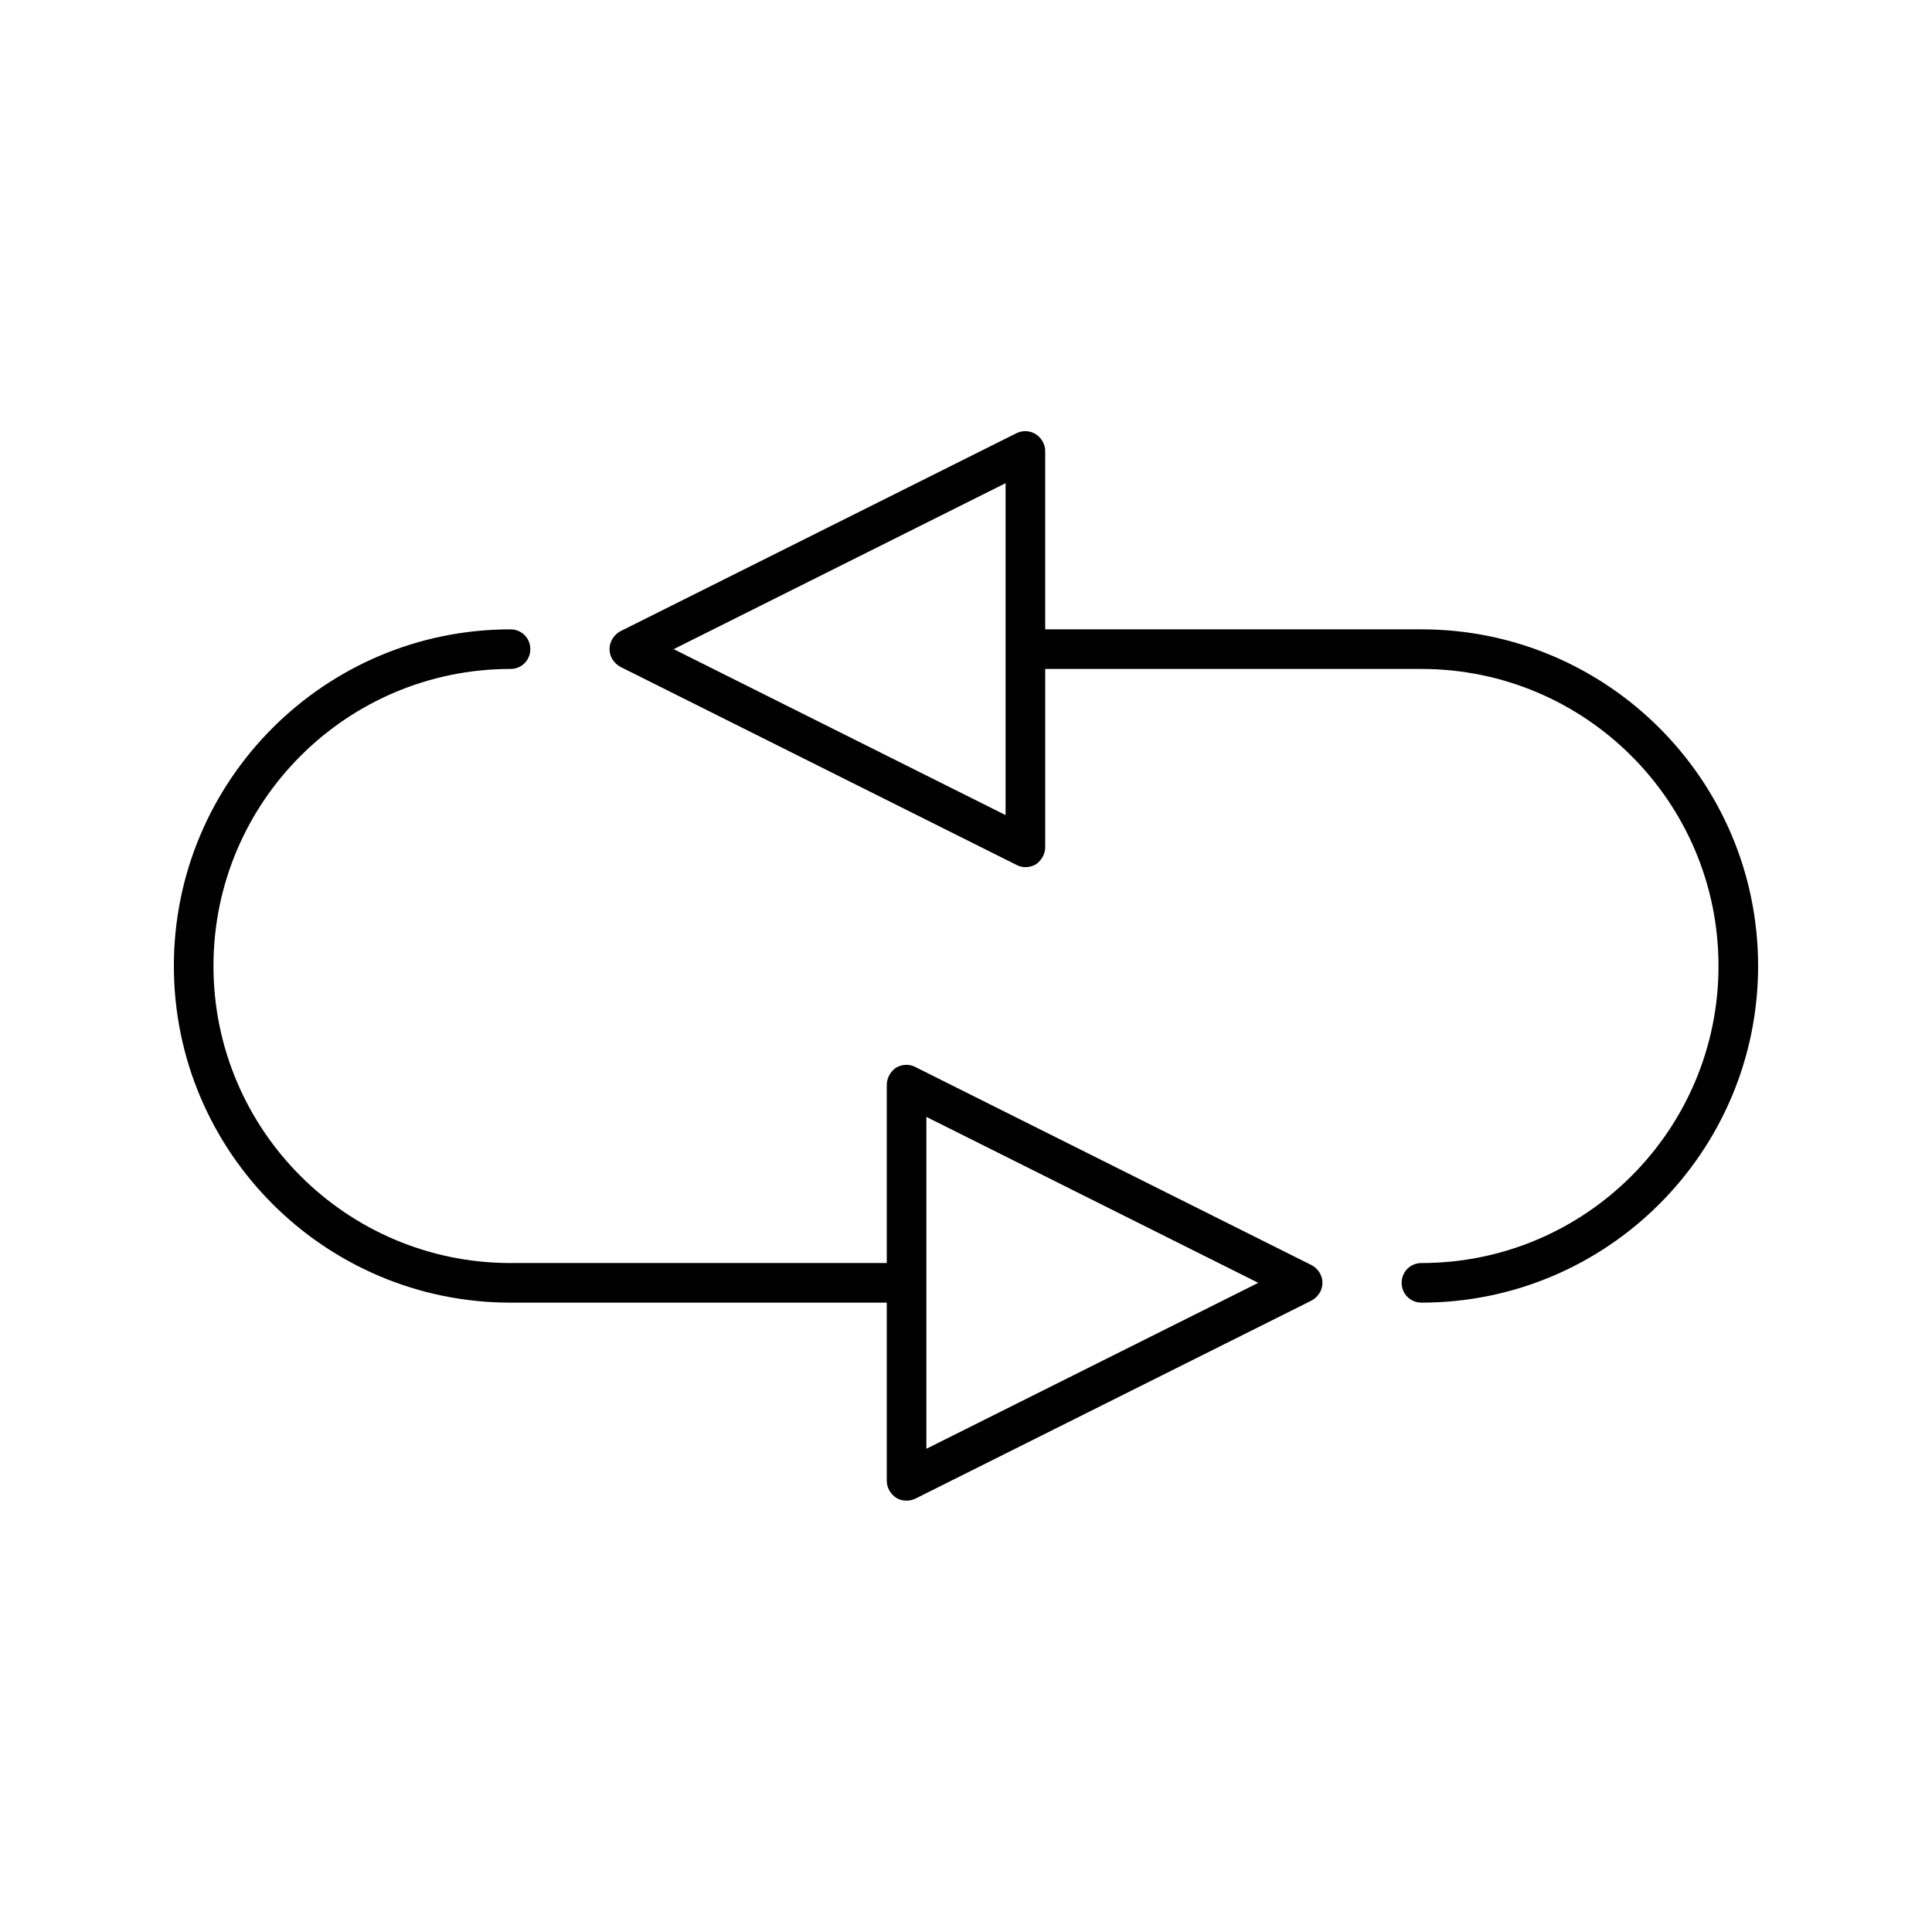 <?xml version="1.0" encoding="UTF-8"?>
<!-- Uploaded to: SVG Repo, www.svgrepo.com, Generator: SVG Repo Mixer Tools -->
<svg fill="#000000" width="800px" height="800px" version="1.1" viewBox="144 144 512 512" xmlns="http://www.w3.org/2000/svg">
 <g>
  <path d="m491.52 479.24-104.96-52.48c-1.574-0.84-3.57-0.734-5.144 0.211-1.469 1.051-2.41 2.731-2.41 4.516v47.23h-99.711c-43.457 0-78.723-35.266-78.723-78.719s35.266-78.719 78.719-78.719c2.938 0 5.246-2.309 5.246-5.246s-2.309-5.246-5.246-5.246c-49.227-0.008-89.215 39.984-89.215 89.211s39.988 89.215 89.215 89.215h99.715v47.23c0 1.785 0.945 3.465 2.519 4.512 0.84 0.523 1.785 0.734 2.731 0.734 0.84 0 1.574-0.211 2.309-0.523l104.96-52.48c1.781-0.941 2.934-2.727 2.934-4.723 0-1.992-1.152-3.777-2.938-4.723zm-102.02 48.703v-87.957l87.957 43.977z"/>
  <path d="m520.7 310.78h-99.711v-47.23c0-1.785-0.945-3.465-2.519-4.512-1.574-0.945-3.465-1.051-5.144-0.211l-104.96 52.48c-1.68 0.941-2.832 2.727-2.832 4.723s1.156 3.777 2.938 4.723l104.96 52.48c1.574 0.84 3.57 0.734 5.144-0.211 1.469-1.051 2.414-2.731 2.414-4.512v-47.23h99.711c43.453 0 78.719 35.266 78.719 78.719s-35.266 78.719-78.719 78.719c-2.938 0-5.246 2.309-5.246 5.246s2.309 5.246 5.246 5.246c49.227 0 89.215-39.988 89.215-89.215 0-49.223-39.988-89.215-89.215-89.215zm-110.21 49.227-87.957-43.977 87.957-43.98z"/>
 </g>
</svg>